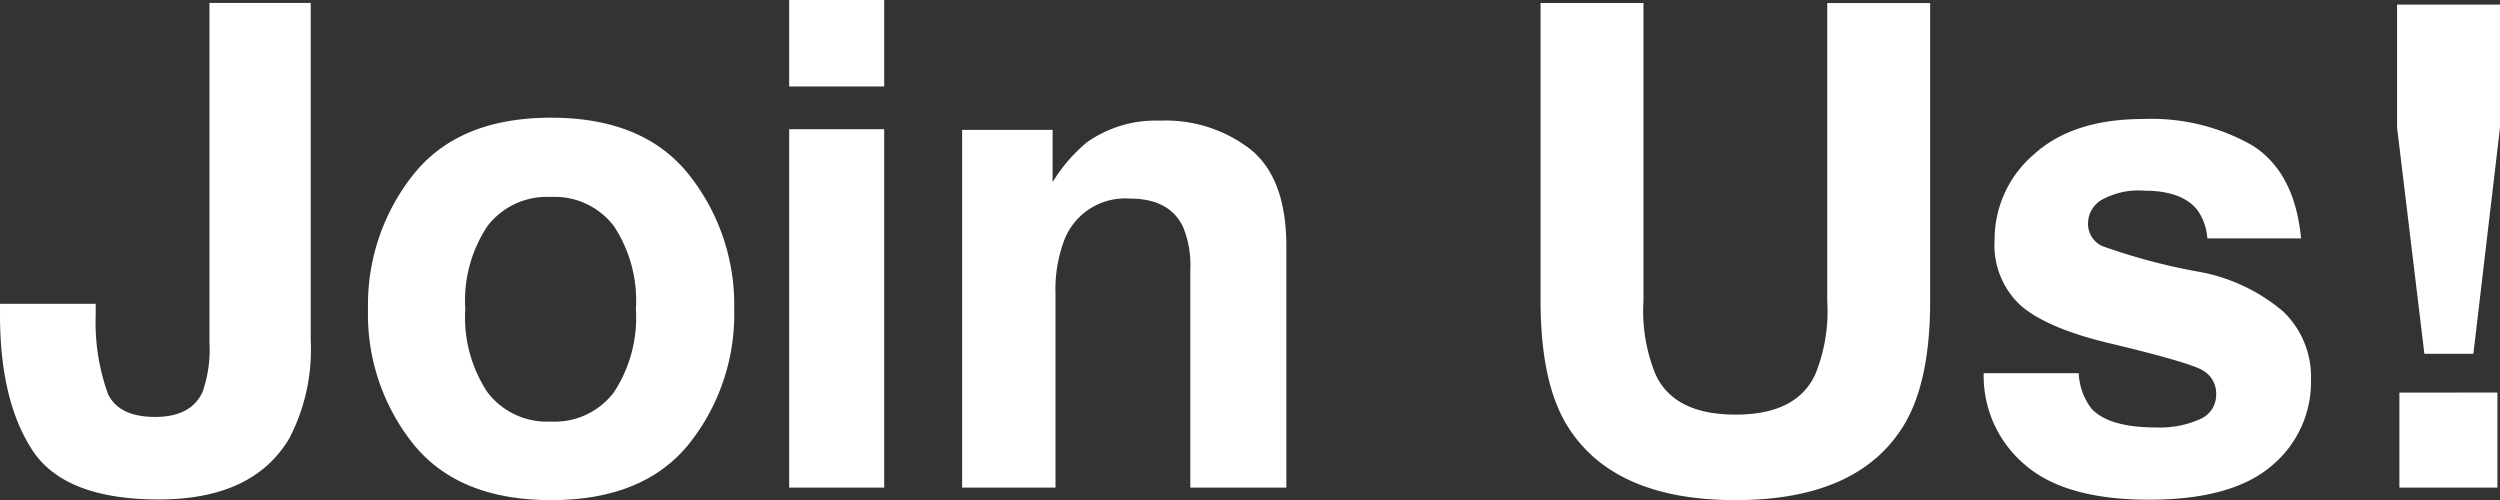 <svg xmlns="http://www.w3.org/2000/svg" width="193.052" height="38.619"><rect width="100%" height="100%" fill="#333333" stroke="none"/><path fill="#fff" d="M16.174 26.406V.228h7.82v26.051a14.845 14.845 0 0 1-1.65 7.566q-2.793 4.723-10.08 4.723t-9.775-3.821Q.001 30.926.001 24.324v-.863H7.39v.863a16.3 16.3 0 0 0 .952 6.106q.851 1.765 3.644 1.765 2.768 0 3.656-1.93a9.935 9.935 0 0 0 .532-3.859Zm37.021-12.924a16.15 16.15 0 0 1 3.5 10.385 16.043 16.043 0 0 1-3.5 10.423q-3.504 4.329-10.639 4.329T31.917 34.29a16.043 16.043 0 0 1-3.5-10.423 16.15 16.15 0 0 1 3.5-10.385q3.5-4.393 10.639-4.393t10.639 4.393Zm-10.664 1.727a5.782 5.782 0 0 0-4.888 2.245 10.4 10.4 0 0 0-1.714 6.411 10.455 10.455 0 0 0 1.714 6.426 5.77 5.77 0 0 0 4.887 2.263 5.735 5.735 0 0 0 4.875-2.26 10.513 10.513 0 0 0 1.7-6.424 10.455 10.455 0 0 0-1.7-6.411 5.748 5.748 0 0 0-4.875-2.25Zm25.747-5.23v27.675H60.94V9.978Zm0-9.979v6.678H60.94V0Zm18.993 15.336a5.038 5.038 0 0 0-5.053 3.118 10.727 10.727 0 0 0-.711 4.215v14.985h-7.211V10.029h6.987v4.037a12.284 12.284 0 0 1 2.641-3.072 9.177 9.177 0 0 1 5.659-1.676 10.683 10.683 0 0 1 7.021 2.247q2.729 2.247 2.729 7.452v18.637h-7.416V20.82a7.681 7.681 0 0 0-.584-3.352q-1.066-2.132-4.062-2.132Zm53.83 7.9v-23h7.947v23q0 5.967-1.854 9.293-3.452 6.09-13.177 6.09t-13.2-6.094q-1.854-3.326-1.854-9.293v-23h7.947v23a12.99 12.99 0 0 0 .914 5.637q1.422 3.148 6.2 3.148 4.748 0 6.17-3.148a12.99 12.99 0 0 0 .907-5.637Zm32.856-11.988q3.25 2.082 3.732 7.16h-7.235a4.281 4.281 0 0 0-.787-2.209q-1.193-1.473-4.062-1.473a5.837 5.837 0 0 0-3.364.736 2.119 2.119 0 0 0-1 1.727 1.89 1.89 0 0 0 1.066 1.8 46.165 46.165 0 0 0 7.541 2.006 13.851 13.851 0 0 1 6.475 3.072 6.975 6.975 0 0 1 2.133 5.205 8.41 8.41 0 0 1-3.06 6.716q-3.06 2.6-9.458 2.6-6.525 0-9.636-2.755a8.963 8.963 0 0 1-3.119-7.015h7.338a4.832 4.832 0 0 0 .99 2.742q1.346 1.447 4.977 1.447a7.586 7.586 0 0 0 3.39-.635 2.034 2.034 0 0 0 1.257-1.9 2.053 2.053 0 0 0-1.012-1.857q-1.016-.635-7.541-2.184-4.7-1.168-6.627-2.92a6.33 6.33 0 0 1-1.93-4.977 8.632 8.632 0 0 1 3.009-6.589q3.009-2.755 8.468-2.755a15.677 15.677 0 0 1 8.455 2.058Zm19.095-1.4-2.056 17.472h-3.784l-2.107-17.466v-9.5h7.947Zm-.2 20.465v7.341h-7.569v-7.338Z" data-name="パス 2811"/></svg>